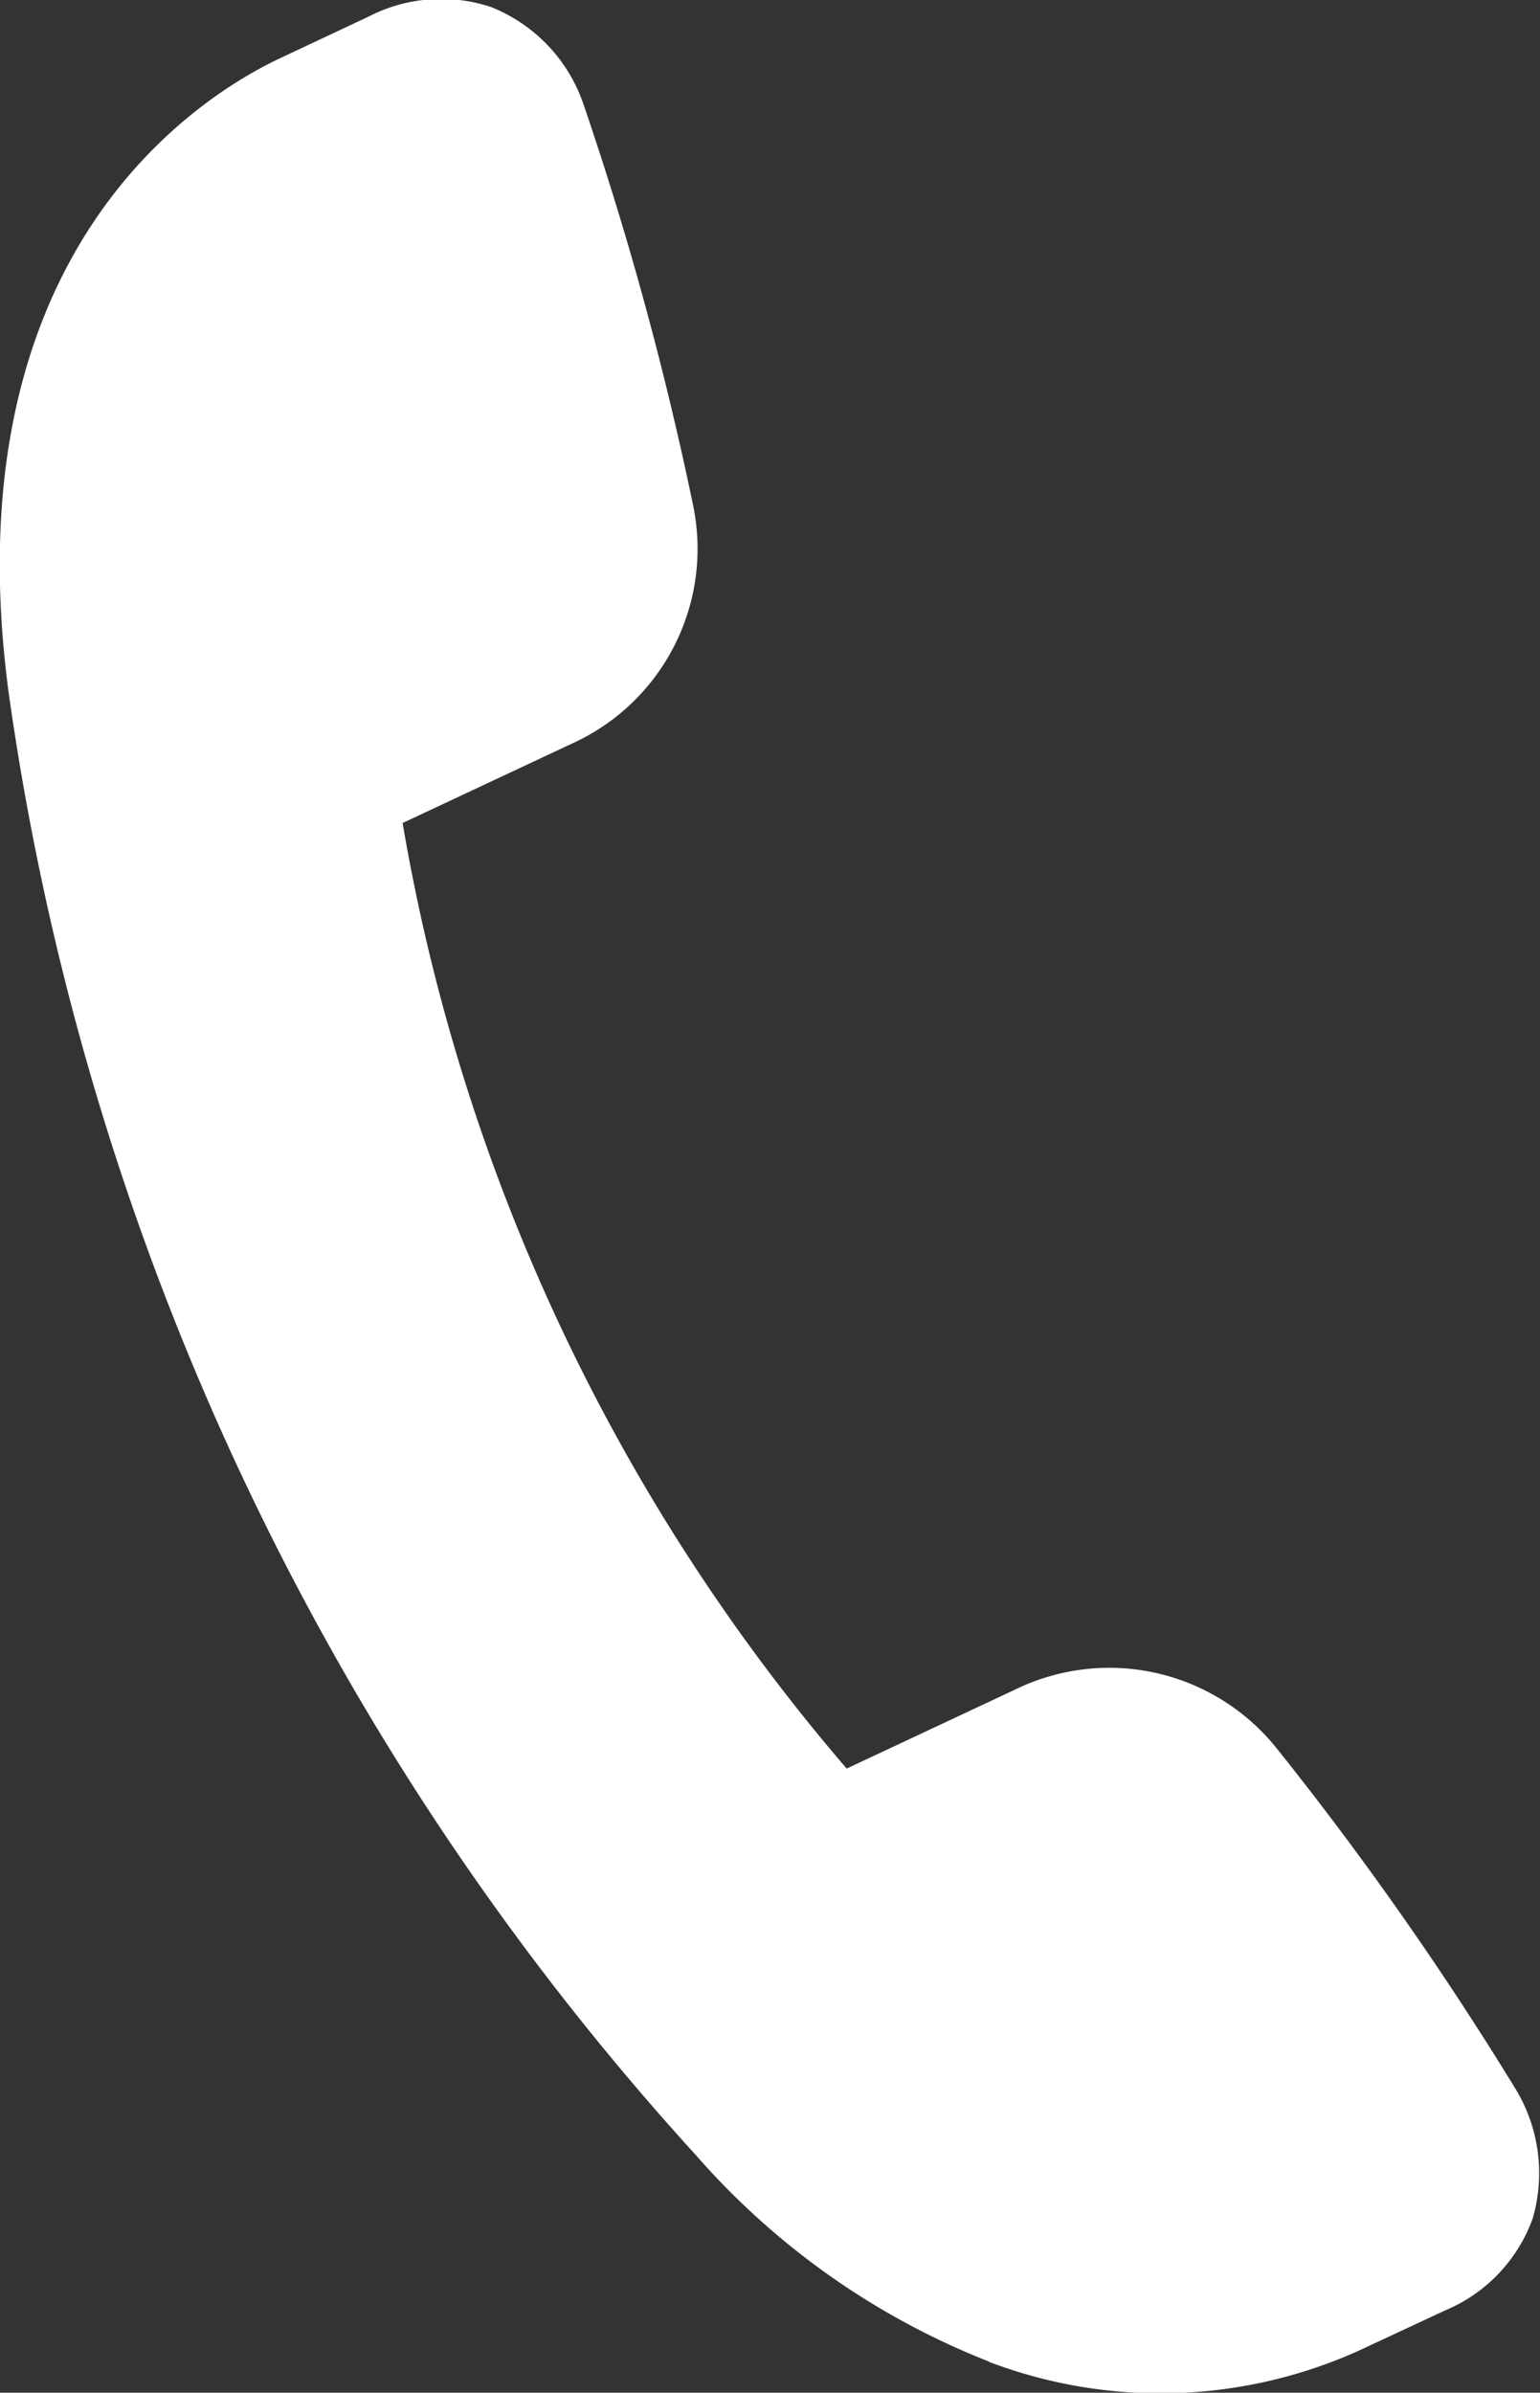 <svg xmlns="http://www.w3.org/2000/svg" width="17.687" height="27.468" viewBox="0 0 17.687 27.468">
  <rect x="0" y="0" width="17.687" height="27.468" fill="#333333" stroke="none"/>
  <defs>
    <style>
      .cls-1 {
        fill: #fff;
        fill-rule: evenodd;
      }
    </style>
  </defs>
  <path id="ico_tel.svg" class="cls-1" d="M840.992,814.458a8.69,8.69,0,0,1-3.369-2.367,31.407,31.407,0,0,1-7.9-16.805c-0.674-5.08,2.222-6.854,3.126-7.277l1-.47a1.821,1.821,0,0,1,1.414-.115,1.841,1.841,0,0,1,1.061,1.11,38.3,38.3,0,0,1,1.259,4.6,2.455,2.455,0,0,1-1.388,2.746l-1.946.912a22.415,22.415,0,0,0,5.1,10.855l1.946-.912a2.462,2.462,0,0,1,3,.689,38.068,38.068,0,0,1,2.74,3.907,1.86,1.86,0,0,1,.192,1.484,1.81,1.81,0,0,1-1.006,1.053l-1,.466a5.547,5.547,0,0,1-4.24.123h0Z" transform="translate(-829.625 -787.344)"/>
</svg>
